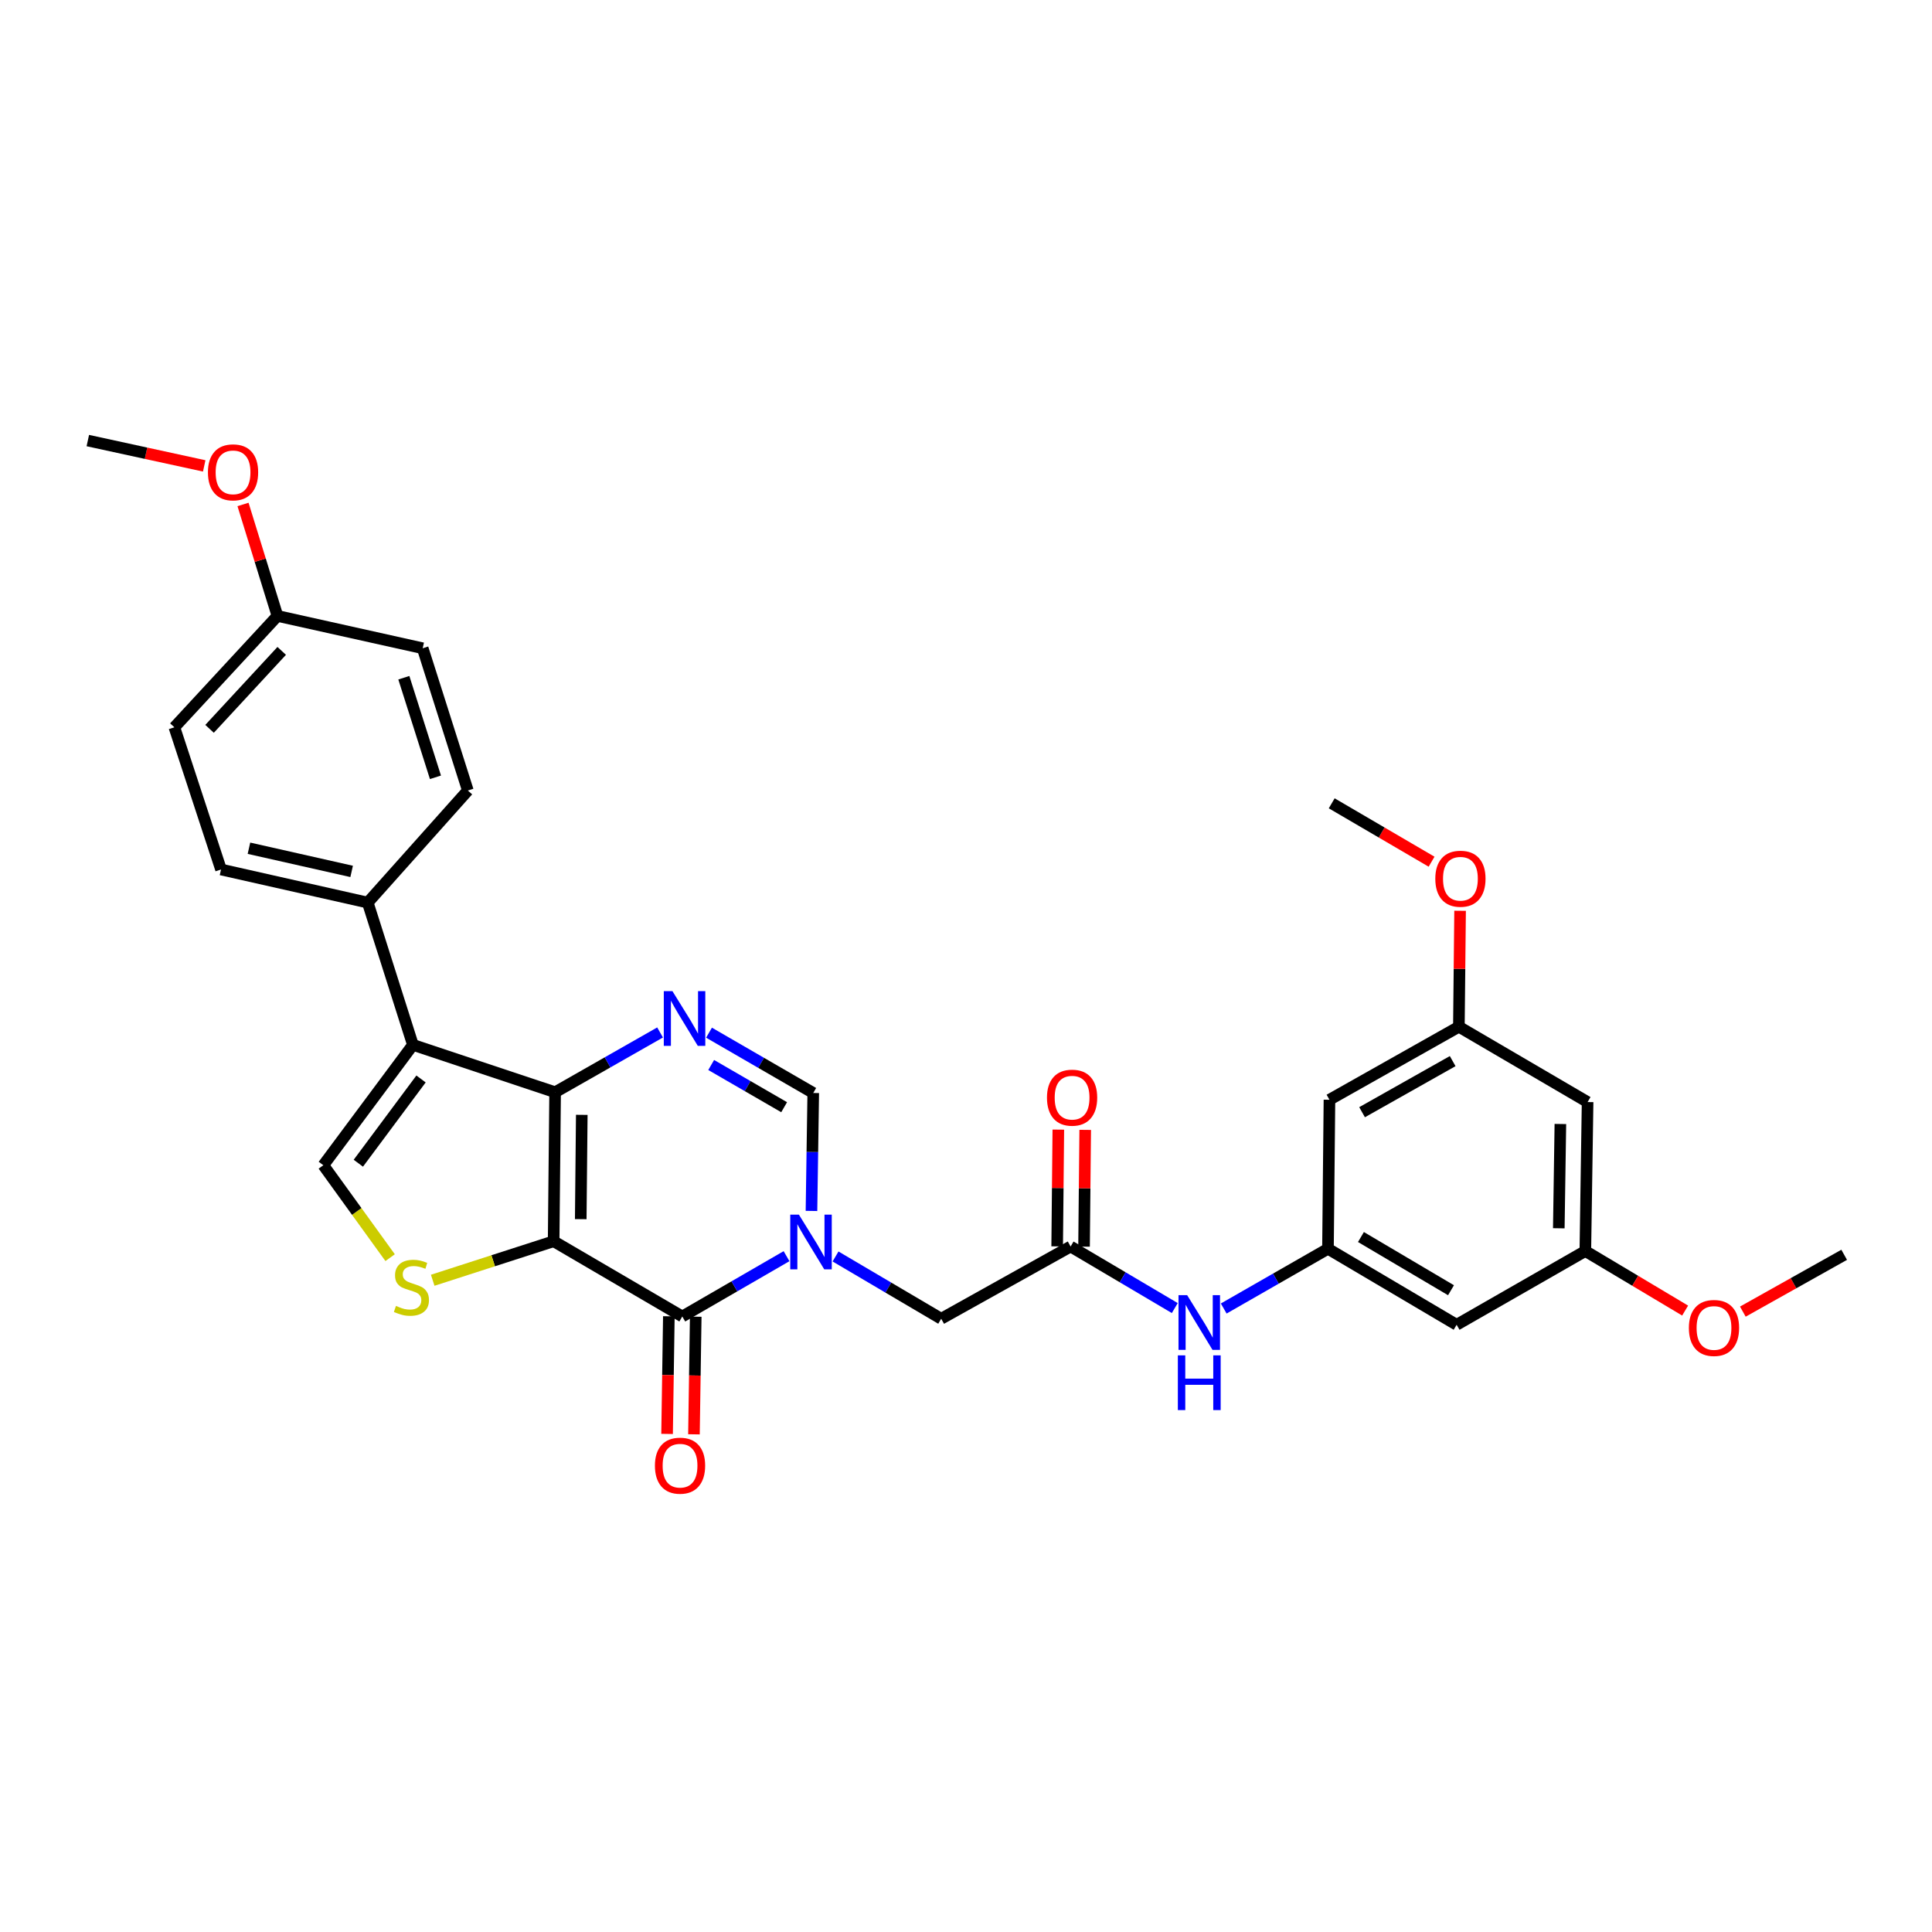 <?xml version='1.0' encoding='iso-8859-1'?>
<svg version='1.1' baseProfile='full'
              xmlns='http://www.w3.org/2000/svg'
                      xmlns:rdkit='http://www.rdkit.org/xml'
                      xmlns:xlink='http://www.w3.org/1999/xlink'
                  xml:space='preserve'
width='1000px' height='1000px' viewBox='0 0 1000 1000'>
<!-- END OF HEADER -->
<rect style='opacity:1.0;fill:#FFFFFF;stroke:none' width='1000' height='1000' x='0' y='0'> </rect>
<path class='bond-0' d='M 286.563,642.464 L 287.328,565.338' style='fill:none;fill-rule:evenodd;stroke:#000000;stroke-width:6px;stroke-linecap:butt;stroke-linejoin:miter;stroke-opacity:1' />
<path class='bond-0' d='M 300.591,631.033 L 301.126,577.045' style='fill:none;fill-rule:evenodd;stroke:#000000;stroke-width:6px;stroke-linecap:butt;stroke-linejoin:miter;stroke-opacity:1' />
<path class='bond-1' d='M 286.563,642.464 L 353.154,681.413' style='fill:none;fill-rule:evenodd;stroke:#000000;stroke-width:6px;stroke-linecap:butt;stroke-linejoin:miter;stroke-opacity:1' />
<path class='bond-5' d='M 286.563,642.464 L 255.266,652.563' style='fill:none;fill-rule:evenodd;stroke:#000000;stroke-width:6px;stroke-linecap:butt;stroke-linejoin:miter;stroke-opacity:1' />
<path class='bond-5' d='M 255.266,652.563 L 223.968,662.663' style='fill:none;fill-rule:evenodd;stroke:#CCCC00;stroke-width:6px;stroke-linecap:butt;stroke-linejoin:miter;stroke-opacity:1' />
<path class='bond-3' d='M 287.328,565.338 L 213.72,540.82' style='fill:none;fill-rule:evenodd;stroke:#000000;stroke-width:6px;stroke-linecap:butt;stroke-linejoin:miter;stroke-opacity:1' />
<path class='bond-4' d='M 287.328,565.338 L 314.491,549.869' style='fill:none;fill-rule:evenodd;stroke:#000000;stroke-width:6px;stroke-linecap:butt;stroke-linejoin:miter;stroke-opacity:1' />
<path class='bond-4' d='M 314.491,549.869 L 341.653,534.399' style='fill:none;fill-rule:evenodd;stroke:#0000FF;stroke-width:6px;stroke-linecap:butt;stroke-linejoin:miter;stroke-opacity:1' />
<path class='bond-2' d='M 353.154,681.413 L 380.132,665.803' style='fill:none;fill-rule:evenodd;stroke:#000000;stroke-width:6px;stroke-linecap:butt;stroke-linejoin:miter;stroke-opacity:1' />
<path class='bond-2' d='M 380.132,665.803 L 407.11,650.194' style='fill:none;fill-rule:evenodd;stroke:#0000FF;stroke-width:6px;stroke-linecap:butt;stroke-linejoin:miter;stroke-opacity:1' />
<path class='bond-13' d='M 346.198,681.308 L 345.737,711.751' style='fill:none;fill-rule:evenodd;stroke:#000000;stroke-width:6px;stroke-linecap:butt;stroke-linejoin:miter;stroke-opacity:1' />
<path class='bond-13' d='M 345.737,711.751 L 345.276,742.193' style='fill:none;fill-rule:evenodd;stroke:#FF0000;stroke-width:6px;stroke-linecap:butt;stroke-linejoin:miter;stroke-opacity:1' />
<path class='bond-13' d='M 360.109,681.519 L 359.649,711.961' style='fill:none;fill-rule:evenodd;stroke:#000000;stroke-width:6px;stroke-linecap:butt;stroke-linejoin:miter;stroke-opacity:1' />
<path class='bond-13' d='M 359.649,711.961 L 359.188,742.403' style='fill:none;fill-rule:evenodd;stroke:#FF0000;stroke-width:6px;stroke-linecap:butt;stroke-linejoin:miter;stroke-opacity:1' />
<path class='bond-7' d='M 420.017,626.777 L 420.475,596.255' style='fill:none;fill-rule:evenodd;stroke:#0000FF;stroke-width:6px;stroke-linecap:butt;stroke-linejoin:miter;stroke-opacity:1' />
<path class='bond-7' d='M 420.475,596.255 L 420.934,565.732' style='fill:none;fill-rule:evenodd;stroke:#000000;stroke-width:6px;stroke-linecap:butt;stroke-linejoin:miter;stroke-opacity:1' />
<path class='bond-9' d='M 432.47,650.348 L 459.816,666.464' style='fill:none;fill-rule:evenodd;stroke:#0000FF;stroke-width:6px;stroke-linecap:butt;stroke-linejoin:miter;stroke-opacity:1' />
<path class='bond-9' d='M 459.816,666.464 L 487.161,682.58' style='fill:none;fill-rule:evenodd;stroke:#000000;stroke-width:6px;stroke-linecap:butt;stroke-linejoin:miter;stroke-opacity:1' />
<path class='bond-11' d='M 213.72,540.82 L 190.338,467.18' style='fill:none;fill-rule:evenodd;stroke:#000000;stroke-width:6px;stroke-linecap:butt;stroke-linejoin:miter;stroke-opacity:1' />
<path class='bond-31' d='M 213.72,540.82 L 167.358,603.12' style='fill:none;fill-rule:evenodd;stroke:#000000;stroke-width:6px;stroke-linecap:butt;stroke-linejoin:miter;stroke-opacity:1' />
<path class='bond-31' d='M 217.927,558.471 L 185.474,602.082' style='fill:none;fill-rule:evenodd;stroke:#000000;stroke-width:6px;stroke-linecap:butt;stroke-linejoin:miter;stroke-opacity:1' />
<path class='bond-32' d='M 366.985,534.513 L 393.959,550.123' style='fill:none;fill-rule:evenodd;stroke:#0000FF;stroke-width:6px;stroke-linecap:butt;stroke-linejoin:miter;stroke-opacity:1' />
<path class='bond-32' d='M 393.959,550.123 L 420.934,565.732' style='fill:none;fill-rule:evenodd;stroke:#000000;stroke-width:6px;stroke-linecap:butt;stroke-linejoin:miter;stroke-opacity:1' />
<path class='bond-32' d='M 368.109,551.239 L 386.991,562.165' style='fill:none;fill-rule:evenodd;stroke:#0000FF;stroke-width:6px;stroke-linecap:butt;stroke-linejoin:miter;stroke-opacity:1' />
<path class='bond-32' d='M 386.991,562.165 L 405.873,573.092' style='fill:none;fill-rule:evenodd;stroke:#000000;stroke-width:6px;stroke-linecap:butt;stroke-linejoin:miter;stroke-opacity:1' />
<path class='bond-6' d='M 201.928,650.959 L 184.643,627.04' style='fill:none;fill-rule:evenodd;stroke:#CCCC00;stroke-width:6px;stroke-linecap:butt;stroke-linejoin:miter;stroke-opacity:1' />
<path class='bond-6' d='M 184.643,627.04 L 167.358,603.12' style='fill:none;fill-rule:evenodd;stroke:#000000;stroke-width:6px;stroke-linecap:butt;stroke-linejoin:miter;stroke-opacity:1' />
<path class='bond-8' d='M 554.146,645.193 L 487.161,682.58' style='fill:none;fill-rule:evenodd;stroke:#000000;stroke-width:6px;stroke-linecap:butt;stroke-linejoin:miter;stroke-opacity:1' />
<path class='bond-12' d='M 554.146,645.193 L 581.104,661.123' style='fill:none;fill-rule:evenodd;stroke:#000000;stroke-width:6px;stroke-linecap:butt;stroke-linejoin:miter;stroke-opacity:1' />
<path class='bond-12' d='M 581.104,661.123 L 608.062,677.054' style='fill:none;fill-rule:evenodd;stroke:#0000FF;stroke-width:6px;stroke-linecap:butt;stroke-linejoin:miter;stroke-opacity:1' />
<path class='bond-19' d='M 561.102,645.262 L 561.402,615.043' style='fill:none;fill-rule:evenodd;stroke:#000000;stroke-width:6px;stroke-linecap:butt;stroke-linejoin:miter;stroke-opacity:1' />
<path class='bond-19' d='M 561.402,615.043 L 561.702,584.824' style='fill:none;fill-rule:evenodd;stroke:#FF0000;stroke-width:6px;stroke-linecap:butt;stroke-linejoin:miter;stroke-opacity:1' />
<path class='bond-19' d='M 547.189,645.124 L 547.489,614.905' style='fill:none;fill-rule:evenodd;stroke:#000000;stroke-width:6px;stroke-linecap:butt;stroke-linejoin:miter;stroke-opacity:1' />
<path class='bond-19' d='M 547.489,614.905 L 547.789,584.686' style='fill:none;fill-rule:evenodd;stroke:#FF0000;stroke-width:6px;stroke-linecap:butt;stroke-linejoin:miter;stroke-opacity:1' />
<path class='bond-10' d='M 687.357,646.36 L 660.376,661.824' style='fill:none;fill-rule:evenodd;stroke:#000000;stroke-width:6px;stroke-linecap:butt;stroke-linejoin:miter;stroke-opacity:1' />
<path class='bond-10' d='M 660.376,661.824 L 633.396,677.288' style='fill:none;fill-rule:evenodd;stroke:#0000FF;stroke-width:6px;stroke-linecap:butt;stroke-linejoin:miter;stroke-opacity:1' />
<path class='bond-14' d='M 687.357,646.36 L 753.947,685.703' style='fill:none;fill-rule:evenodd;stroke:#000000;stroke-width:6px;stroke-linecap:butt;stroke-linejoin:miter;stroke-opacity:1' />
<path class='bond-14' d='M 704.423,640.283 L 751.036,667.823' style='fill:none;fill-rule:evenodd;stroke:#000000;stroke-width:6px;stroke-linecap:butt;stroke-linejoin:miter;stroke-opacity:1' />
<path class='bond-15' d='M 687.357,646.36 L 688.122,569.226' style='fill:none;fill-rule:evenodd;stroke:#000000;stroke-width:6px;stroke-linecap:butt;stroke-linejoin:miter;stroke-opacity:1' />
<path class='bond-20' d='M 190.338,467.18 L 114.402,450.052' style='fill:none;fill-rule:evenodd;stroke:#000000;stroke-width:6px;stroke-linecap:butt;stroke-linejoin:miter;stroke-opacity:1' />
<path class='bond-20' d='M 182.009,451.039 L 128.854,439.049' style='fill:none;fill-rule:evenodd;stroke:#000000;stroke-width:6px;stroke-linecap:butt;stroke-linejoin:miter;stroke-opacity:1' />
<path class='bond-21' d='M 190.338,467.18 L 242.157,409.17' style='fill:none;fill-rule:evenodd;stroke:#000000;stroke-width:6px;stroke-linecap:butt;stroke-linejoin:miter;stroke-opacity:1' />
<path class='bond-17' d='M 753.947,685.703 L 820.569,647.527' style='fill:none;fill-rule:evenodd;stroke:#000000;stroke-width:6px;stroke-linecap:butt;stroke-linejoin:miter;stroke-opacity:1' />
<path class='bond-16' d='M 688.122,569.226 L 755.115,531.444' style='fill:none;fill-rule:evenodd;stroke:#000000;stroke-width:6px;stroke-linecap:butt;stroke-linejoin:miter;stroke-opacity:1' />
<path class='bond-16' d='M 705.006,575.678 L 751.901,549.23' style='fill:none;fill-rule:evenodd;stroke:#000000;stroke-width:6px;stroke-linecap:butt;stroke-linejoin:miter;stroke-opacity:1' />
<path class='bond-18' d='M 755.115,531.444 L 821.736,570.424' style='fill:none;fill-rule:evenodd;stroke:#000000;stroke-width:6px;stroke-linecap:butt;stroke-linejoin:miter;stroke-opacity:1' />
<path class='bond-25' d='M 755.115,531.444 L 755.426,501.433' style='fill:none;fill-rule:evenodd;stroke:#000000;stroke-width:6px;stroke-linecap:butt;stroke-linejoin:miter;stroke-opacity:1' />
<path class='bond-25' d='M 755.426,501.433 L 755.738,471.421' style='fill:none;fill-rule:evenodd;stroke:#FF0000;stroke-width:6px;stroke-linecap:butt;stroke-linejoin:miter;stroke-opacity:1' />
<path class='bond-26' d='M 820.569,647.527 L 846.395,662.938' style='fill:none;fill-rule:evenodd;stroke:#000000;stroke-width:6px;stroke-linecap:butt;stroke-linejoin:miter;stroke-opacity:1' />
<path class='bond-26' d='M 846.395,662.938 L 872.22,678.35' style='fill:none;fill-rule:evenodd;stroke:#FF0000;stroke-width:6px;stroke-linecap:butt;stroke-linejoin:miter;stroke-opacity:1' />
<path class='bond-34' d='M 820.569,647.527 L 821.736,570.424' style='fill:none;fill-rule:evenodd;stroke:#000000;stroke-width:6px;stroke-linecap:butt;stroke-linejoin:miter;stroke-opacity:1' />
<path class='bond-34' d='M 806.832,635.751 L 807.649,581.779' style='fill:none;fill-rule:evenodd;stroke:#000000;stroke-width:6px;stroke-linecap:butt;stroke-linejoin:miter;stroke-opacity:1' />
<path class='bond-24' d='M 114.402,450.052 L 90.255,376.443' style='fill:none;fill-rule:evenodd;stroke:#000000;stroke-width:6px;stroke-linecap:butt;stroke-linejoin:miter;stroke-opacity:1' />
<path class='bond-23' d='M 242.157,409.17 L 218.783,335.538' style='fill:none;fill-rule:evenodd;stroke:#000000;stroke-width:6px;stroke-linecap:butt;stroke-linejoin:miter;stroke-opacity:1' />
<path class='bond-23' d='M 225.39,402.335 L 209.028,350.792' style='fill:none;fill-rule:evenodd;stroke:#000000;stroke-width:6px;stroke-linecap:butt;stroke-linejoin:miter;stroke-opacity:1' />
<path class='bond-22' d='M 143.605,318.803 L 218.783,335.538' style='fill:none;fill-rule:evenodd;stroke:#000000;stroke-width:6px;stroke-linecap:butt;stroke-linejoin:miter;stroke-opacity:1' />
<path class='bond-27' d='M 143.605,318.803 L 134.695,289.954' style='fill:none;fill-rule:evenodd;stroke:#000000;stroke-width:6px;stroke-linecap:butt;stroke-linejoin:miter;stroke-opacity:1' />
<path class='bond-27' d='M 134.695,289.954 L 125.785,261.105' style='fill:none;fill-rule:evenodd;stroke:#FF0000;stroke-width:6px;stroke-linecap:butt;stroke-linejoin:miter;stroke-opacity:1' />
<path class='bond-33' d='M 143.605,318.803 L 90.255,376.443' style='fill:none;fill-rule:evenodd;stroke:#000000;stroke-width:6px;stroke-linecap:butt;stroke-linejoin:miter;stroke-opacity:1' />
<path class='bond-33' d='M 145.813,336.9 L 108.468,377.248' style='fill:none;fill-rule:evenodd;stroke:#000000;stroke-width:6px;stroke-linecap:butt;stroke-linejoin:miter;stroke-opacity:1' />
<path class='bond-29' d='M 740.982,446.015 L 715.136,430.905' style='fill:none;fill-rule:evenodd;stroke:#FF0000;stroke-width:6px;stroke-linecap:butt;stroke-linejoin:miter;stroke-opacity:1' />
<path class='bond-29' d='M 715.136,430.905 L 689.29,415.794' style='fill:none;fill-rule:evenodd;stroke:#000000;stroke-width:6px;stroke-linecap:butt;stroke-linejoin:miter;stroke-opacity:1' />
<path class='bond-28' d='M 902.09,678.893 L 928.318,664.188' style='fill:none;fill-rule:evenodd;stroke:#FF0000;stroke-width:6px;stroke-linecap:butt;stroke-linejoin:miter;stroke-opacity:1' />
<path class='bond-28' d='M 928.318,664.188 L 954.545,649.482' style='fill:none;fill-rule:evenodd;stroke:#000000;stroke-width:6px;stroke-linecap:butt;stroke-linejoin:miter;stroke-opacity:1' />
<path class='bond-30' d='M 105.701,241.15 L 75.578,234.593' style='fill:none;fill-rule:evenodd;stroke:#FF0000;stroke-width:6px;stroke-linecap:butt;stroke-linejoin:miter;stroke-opacity:1' />
<path class='bond-30' d='M 75.578,234.593 L 45.455,228.035' style='fill:none;fill-rule:evenodd;stroke:#000000;stroke-width:6px;stroke-linecap:butt;stroke-linejoin:miter;stroke-opacity:1' />
<path  class='atom-3' d='M 413.515 628.706
L 422.795 643.706
Q 423.715 645.186, 425.195 647.866
Q 426.675 650.546, 426.755 650.706
L 426.755 628.706
L 430.515 628.706
L 430.515 657.026
L 426.635 657.026
L 416.675 640.626
Q 415.515 638.706, 414.275 636.506
Q 413.075 634.306, 412.715 633.626
L 412.715 657.026
L 409.035 657.026
L 409.035 628.706
L 413.515 628.706
' fill='#0000FF'/>
<path  class='atom-5' d='M 348.061 513.025
L 357.341 528.025
Q 358.261 529.505, 359.741 532.185
Q 361.221 534.865, 361.301 535.025
L 361.301 513.025
L 365.061 513.025
L 365.061 541.345
L 361.181 541.345
L 351.221 524.945
Q 350.061 523.025, 348.821 520.825
Q 347.621 518.625, 347.261 517.945
L 347.261 541.345
L 343.581 541.345
L 343.581 513.025
L 348.061 513.025
' fill='#0000FF'/>
<path  class='atom-6' d='M 204.954 675.937
Q 205.274 676.057, 206.594 676.617
Q 207.914 677.177, 209.354 677.537
Q 210.834 677.857, 212.274 677.857
Q 214.954 677.857, 216.514 676.577
Q 218.074 675.257, 218.074 672.977
Q 218.074 671.417, 217.274 670.457
Q 216.514 669.497, 215.314 668.977
Q 214.114 668.457, 212.114 667.857
Q 209.594 667.097, 208.074 666.377
Q 206.594 665.657, 205.514 664.137
Q 204.474 662.617, 204.474 660.057
Q 204.474 656.497, 206.874 654.297
Q 209.314 652.097, 214.114 652.097
Q 217.394 652.097, 221.114 653.657
L 220.194 656.737
Q 216.794 655.337, 214.234 655.337
Q 211.474 655.337, 209.954 656.497
Q 208.434 657.617, 208.474 659.577
Q 208.474 661.097, 209.234 662.017
Q 210.034 662.937, 211.154 663.457
Q 212.314 663.977, 214.234 664.577
Q 216.794 665.377, 218.314 666.177
Q 219.834 666.977, 220.914 668.617
Q 222.034 670.217, 222.034 672.977
Q 222.034 676.897, 219.394 679.017
Q 216.794 681.097, 212.434 681.097
Q 209.914 681.097, 207.994 680.537
Q 206.114 680.017, 203.874 679.097
L 204.954 675.937
' fill='#CCCC00'/>
<path  class='atom-13' d='M 614.476 670.384
L 623.756 685.384
Q 624.676 686.864, 626.156 689.544
Q 627.636 692.224, 627.716 692.384
L 627.716 670.384
L 631.476 670.384
L 631.476 698.704
L 627.596 698.704
L 617.636 682.304
Q 616.476 680.384, 615.236 678.184
Q 614.036 675.984, 613.676 675.304
L 613.676 698.704
L 609.996 698.704
L 609.996 670.384
L 614.476 670.384
' fill='#0000FF'/>
<path  class='atom-13' d='M 609.656 701.536
L 613.496 701.536
L 613.496 713.576
L 627.976 713.576
L 627.976 701.536
L 631.816 701.536
L 631.816 729.856
L 627.976 729.856
L 627.976 716.776
L 613.496 716.776
L 613.496 729.856
L 609.656 729.856
L 609.656 701.536
' fill='#0000FF'/>
<path  class='atom-14' d='M 338.986 758.627
Q 338.986 751.827, 342.346 748.027
Q 345.706 744.227, 351.986 744.227
Q 358.266 744.227, 361.626 748.027
Q 364.986 751.827, 364.986 758.627
Q 364.986 765.507, 361.586 769.427
Q 358.186 773.307, 351.986 773.307
Q 345.746 773.307, 342.346 769.427
Q 338.986 765.547, 338.986 758.627
M 351.986 770.107
Q 356.306 770.107, 358.626 767.227
Q 360.986 764.307, 360.986 758.627
Q 360.986 753.067, 358.626 750.267
Q 356.306 747.427, 351.986 747.427
Q 347.666 747.427, 345.306 750.227
Q 342.986 753.027, 342.986 758.627
Q 342.986 764.347, 345.306 767.227
Q 347.666 770.107, 351.986 770.107
' fill='#FF0000'/>
<path  class='atom-20' d='M 541.911 568.147
Q 541.911 561.347, 545.271 557.547
Q 548.631 553.747, 554.911 553.747
Q 561.191 553.747, 564.551 557.547
Q 567.911 561.347, 567.911 568.147
Q 567.911 575.027, 564.511 578.947
Q 561.111 582.827, 554.911 582.827
Q 548.671 582.827, 545.271 578.947
Q 541.911 575.067, 541.911 568.147
M 554.911 579.627
Q 559.231 579.627, 561.551 576.747
Q 563.911 573.827, 563.911 568.147
Q 563.911 562.587, 561.551 559.787
Q 559.231 556.947, 554.911 556.947
Q 550.591 556.947, 548.231 559.747
Q 545.911 562.547, 545.911 568.147
Q 545.911 573.867, 548.231 576.747
Q 550.591 579.627, 554.911 579.627
' fill='#FF0000'/>
<path  class='atom-26' d='M 742.911 454.824
Q 742.911 448.024, 746.271 444.224
Q 749.631 440.424, 755.911 440.424
Q 762.191 440.424, 765.551 444.224
Q 768.911 448.024, 768.911 454.824
Q 768.911 461.704, 765.511 465.624
Q 762.111 469.504, 755.911 469.504
Q 749.671 469.504, 746.271 465.624
Q 742.911 461.744, 742.911 454.824
M 755.911 466.304
Q 760.231 466.304, 762.551 463.424
Q 764.911 460.504, 764.911 454.824
Q 764.911 449.264, 762.551 446.464
Q 760.231 443.624, 755.911 443.624
Q 751.591 443.624, 749.231 446.424
Q 746.911 449.224, 746.911 454.824
Q 746.911 460.544, 749.231 463.424
Q 751.591 466.304, 755.911 466.304
' fill='#FF0000'/>
<path  class='atom-27' d='M 874.159 687.345
Q 874.159 680.545, 877.519 676.745
Q 880.879 672.945, 887.159 672.945
Q 893.439 672.945, 896.799 676.745
Q 900.159 680.545, 900.159 687.345
Q 900.159 694.225, 896.759 698.145
Q 893.359 702.025, 887.159 702.025
Q 880.919 702.025, 877.519 698.145
Q 874.159 694.265, 874.159 687.345
M 887.159 698.825
Q 891.479 698.825, 893.799 695.945
Q 896.159 693.025, 896.159 687.345
Q 896.159 681.785, 893.799 678.985
Q 891.479 676.145, 887.159 676.145
Q 882.839 676.145, 880.479 678.945
Q 878.159 681.745, 878.159 687.345
Q 878.159 693.065, 880.479 695.945
Q 882.839 698.825, 887.159 698.825
' fill='#FF0000'/>
<path  class='atom-28' d='M 107.625 244.479
Q 107.625 237.679, 110.985 233.879
Q 114.345 230.079, 120.625 230.079
Q 126.905 230.079, 130.265 233.879
Q 133.625 237.679, 133.625 244.479
Q 133.625 251.359, 130.225 255.279
Q 126.825 259.159, 120.625 259.159
Q 114.385 259.159, 110.985 255.279
Q 107.625 251.399, 107.625 244.479
M 120.625 255.959
Q 124.945 255.959, 127.265 253.079
Q 129.625 250.159, 129.625 244.479
Q 129.625 238.919, 127.265 236.119
Q 124.945 233.279, 120.625 233.279
Q 116.305 233.279, 113.945 236.079
Q 111.625 238.879, 111.625 244.479
Q 111.625 250.199, 113.945 253.079
Q 116.305 255.959, 120.625 255.959
' fill='#FF0000'/>
</svg>
